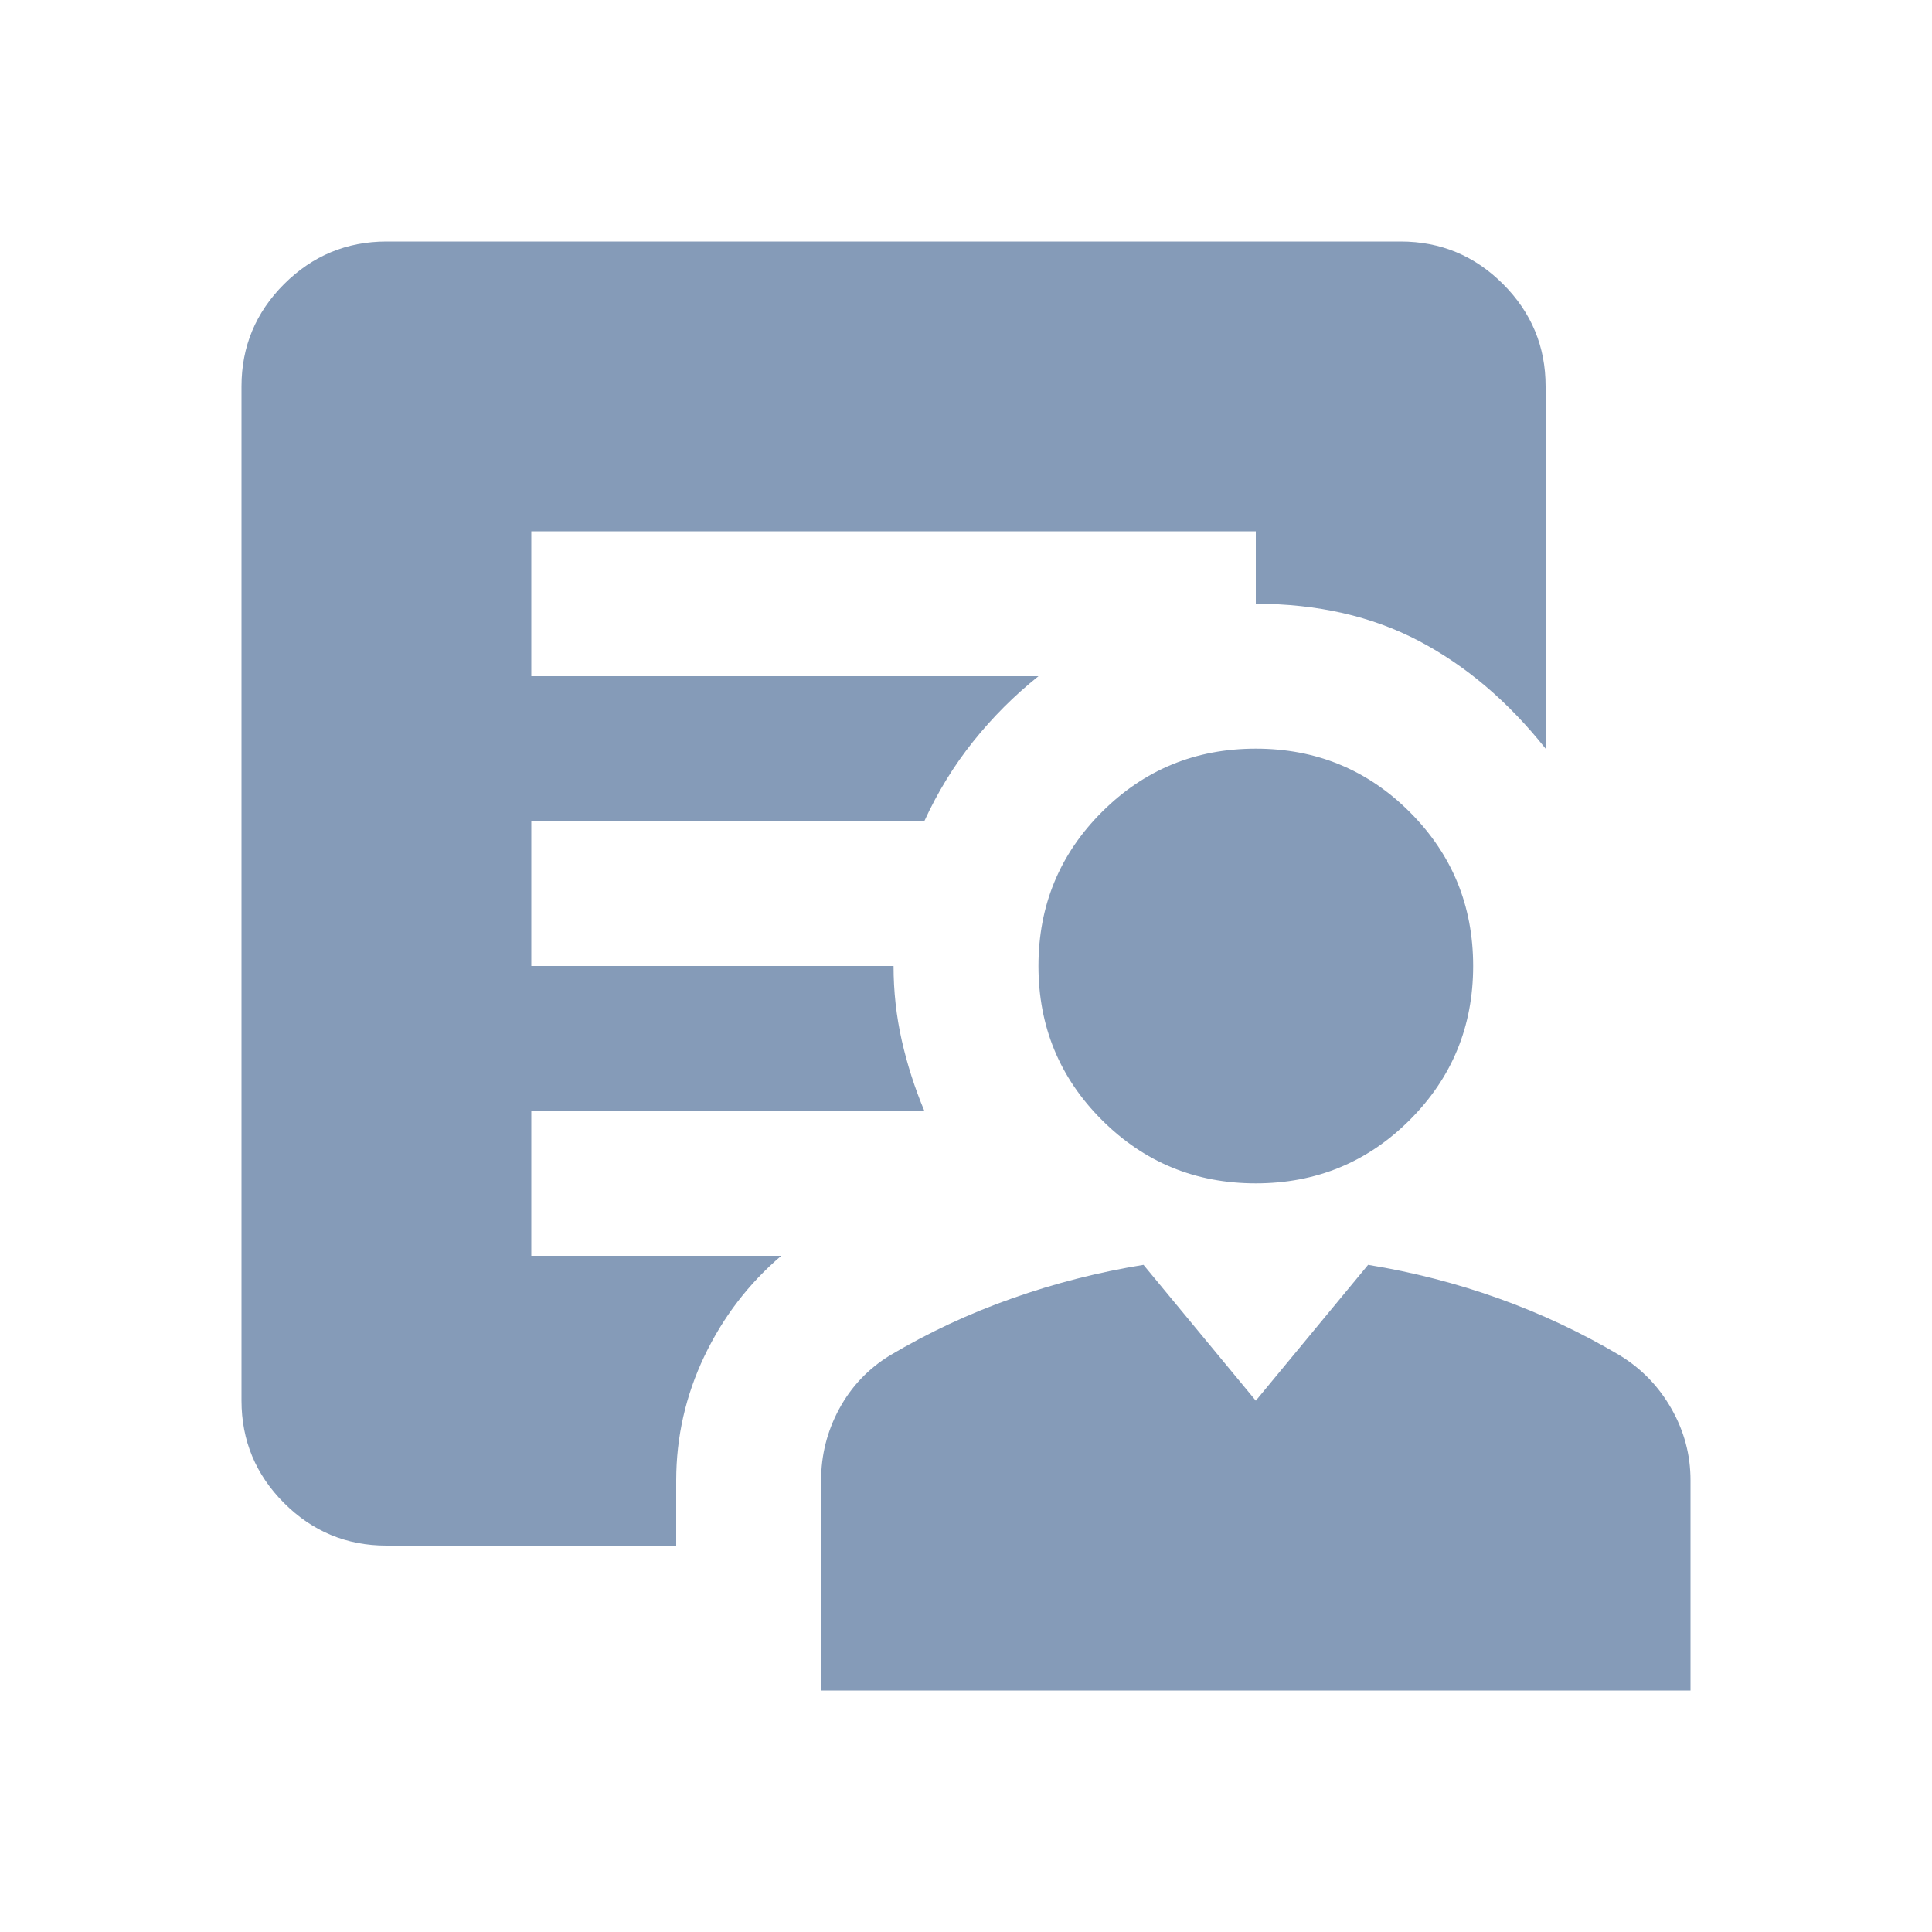 <svg width="48" height="48" viewBox="0 0 48 48" fill="none" xmlns="http://www.w3.org/2000/svg">
<path d="M31.2 29.4C29.7 29.4 28.425 28.875 27.375 27.825C26.325 26.775 25.8 25.5 25.8 24C25.8 22.5 26.325 21.225 27.375 20.175C28.425 19.125 29.7 18.6 31.2 18.6C32.7 18.6 33.975 19.125 35.025 20.175C36.075 21.225 36.6 22.5 36.6 24C36.6 25.5 36.075 26.775 35.025 27.825C33.975 28.875 32.7 29.4 31.2 29.4ZM20.4 42V36.78C20.4 36.15 20.55 35.558 20.85 35.003C21.15 34.449 21.57 34.006 22.11 33.675C23.07 33.105 24.083 32.632 25.148 32.257C26.214 31.881 27.301 31.604 28.41 31.425L31.2 34.8L33.99 31.425C35.1 31.605 36.18 31.883 37.23 32.258C38.28 32.634 39.285 33.106 40.245 33.675C40.785 34.005 41.213 34.448 41.528 35.003C41.844 35.559 42.001 36.151 42 36.78V42H20.4ZM16.8 36.78V38.4H9.6C8.61 38.4 7.763 38.048 7.058 37.343C6.354 36.639 6.001 35.791 6 34.8V9.6C6 8.61 6.353 7.763 7.058 7.058C7.764 6.354 8.611 6.001 9.6 6H34.8C35.79 6 36.638 6.353 37.343 7.058C38.049 7.764 38.401 8.611 38.4 9.6V18.6C37.47 17.43 36.42 16.538 35.25 15.923C34.08 15.309 32.73 15.001 31.2 15V13.2H13.2V16.8H25.8C25.2 17.28 24.66 17.82 24.18 18.42C23.7 19.02 23.295 19.68 22.965 20.4H13.2V24H22.2C22.2 24.63 22.268 25.245 22.403 25.845C22.539 26.445 22.726 27.03 22.965 27.6H13.2V31.2H19.41C18.6 31.89 17.963 32.723 17.498 33.698C17.034 34.674 16.801 35.701 16.8 36.78Z" fill="#859BB8"/>
</svg>
